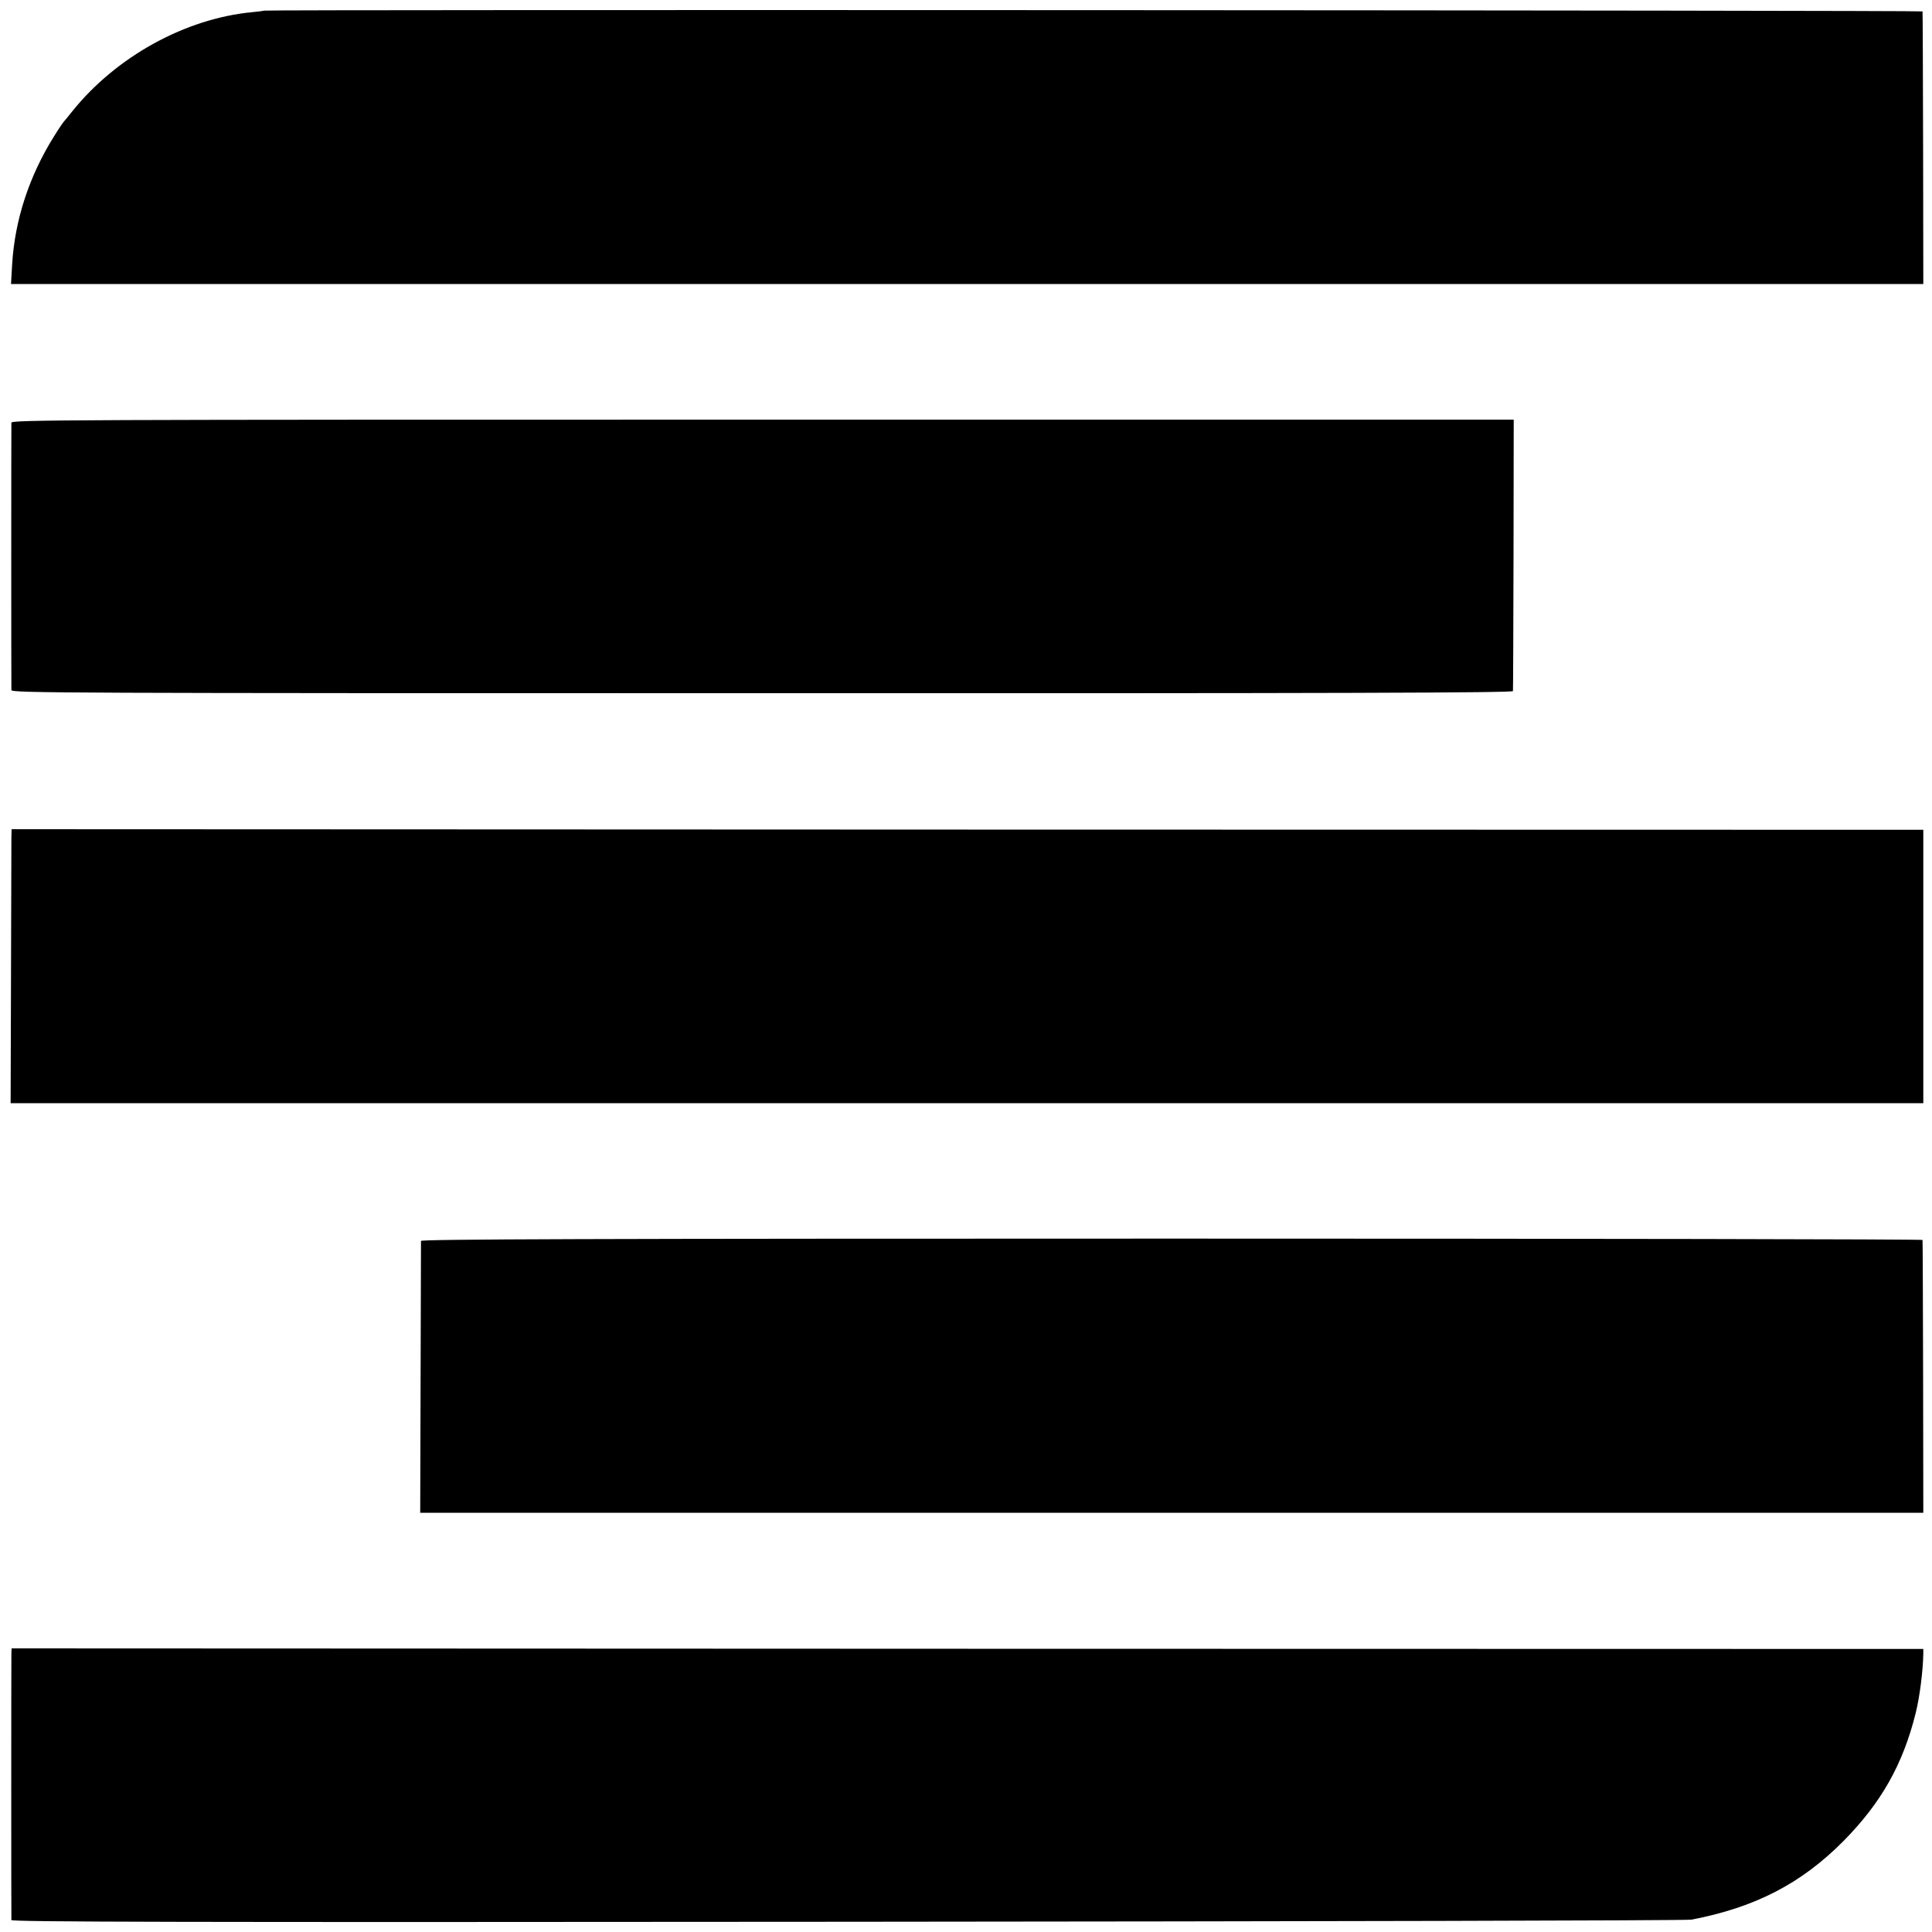 <?xml version="1.0" standalone="no"?>
<!DOCTYPE svg PUBLIC "-//W3C//DTD SVG 20010904//EN"
 "http://www.w3.org/TR/2001/REC-SVG-20010904/DTD/svg10.dtd">
<svg version="1.0" xmlns="http://www.w3.org/2000/svg"
 width="1000pt" height="1000pt" viewBox="0 0 1000 1000"
 preserveAspectRatio="xMidYMid meet">
<g transform="translate(0,1000) scale(0.1,-0.1)"
fill="#000000" stroke="none">
<path d="M1368 9945 c-2 -1 -30 -5 -63 -8 -346 -33 -703 -230 -930 -512 -22
-28 -42 -52 -45 -55 -3 -3 -26 -36 -50 -75 -129 -206 -203 -433 -217 -661 l-6
-104 4949 0 4949 0 -1 703 c-1 386 -2 705 -3 708 -1 6 -8576 10 -8583 4z"/>
<path d="M59 7812 c-1 -22 -1 -1362 0 -1384 1 -15 271 -16 3886 -16 2983 -1
3885 2 3886 11 1 7 2 326 3 709 l1 696 -3887 0 c-3627 0 -3888 -1 -3889 -16z"/>
<path d="M59 5666 c0 -22 -1 -341 -2 -708 l-2 -668 4950 0 4950 0 0 708 0 707
-4948 1 -4947 2 -1 -42z"/>
<path d="M2179 3577 c0 -7 -1 -326 -2 -710 l-2 -697 3890 0 3890 0 -1 703 c-1
386 -2 705 -3 709 0 4 -1749 7 -3886 7 -2987 0 -3885 -3 -3886 -12z"/>
<path d="M59 1441 c-1 -34 -1 -1362 0 -1379 1 -10 853 -12 4329 -9 2380 2
4345 6 4367 11 329 63 567 186 785 405 197 199 310 399 376 666 21 86 37 214
39 305 l0 25 -4947 1 -4948 2 -1 -27z"/>
</g>
</svg>
